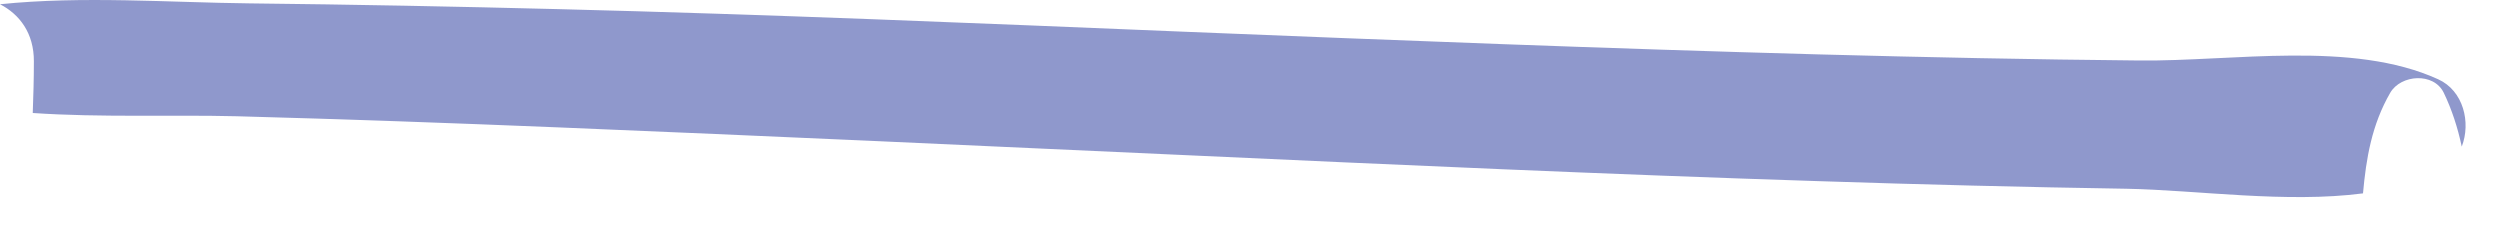 <?xml version="1.0" encoding="utf-8"?>
<svg xmlns="http://www.w3.org/2000/svg" fill="none" height="100%" overflow="visible" preserveAspectRatio="none" style="display: block;" viewBox="0 0 20 2" width="100%">
<path d="M19.505 0.634C19.707 0.725 19.769 0.979 19.694 1.173C19.662 1.022 19.615 0.877 19.55 0.742C19.47 0.577 19.207 0.596 19.122 0.742C18.974 0.998 18.929 1.267 18.904 1.547C18.289 1.627 17.583 1.521 17.013 1.51C16.19 1.497 15.367 1.476 14.543 1.449C12.864 1.395 11.184 1.319 9.504 1.242C7.824 1.165 6.145 1.088 4.465 1.019C3.607 0.984 2.75 0.953 1.893 0.93C1.37 0.917 0.807 0.941 0.262 0.904C0.267 0.767 0.271 0.629 0.271 0.491C0.272 0.265 0.156 0.114 0 0.034C0.657 -0.034 1.357 0.02 1.995 0.027C2.818 0.036 3.642 0.052 4.465 0.073C6.145 0.115 7.824 0.186 9.504 0.255C11.184 0.323 12.864 0.389 14.543 0.435C15.401 0.458 16.258 0.476 17.115 0.484C17.862 0.492 18.818 0.321 19.505 0.634Z" fill="#8F98CC" id="Vector"/>
</svg>